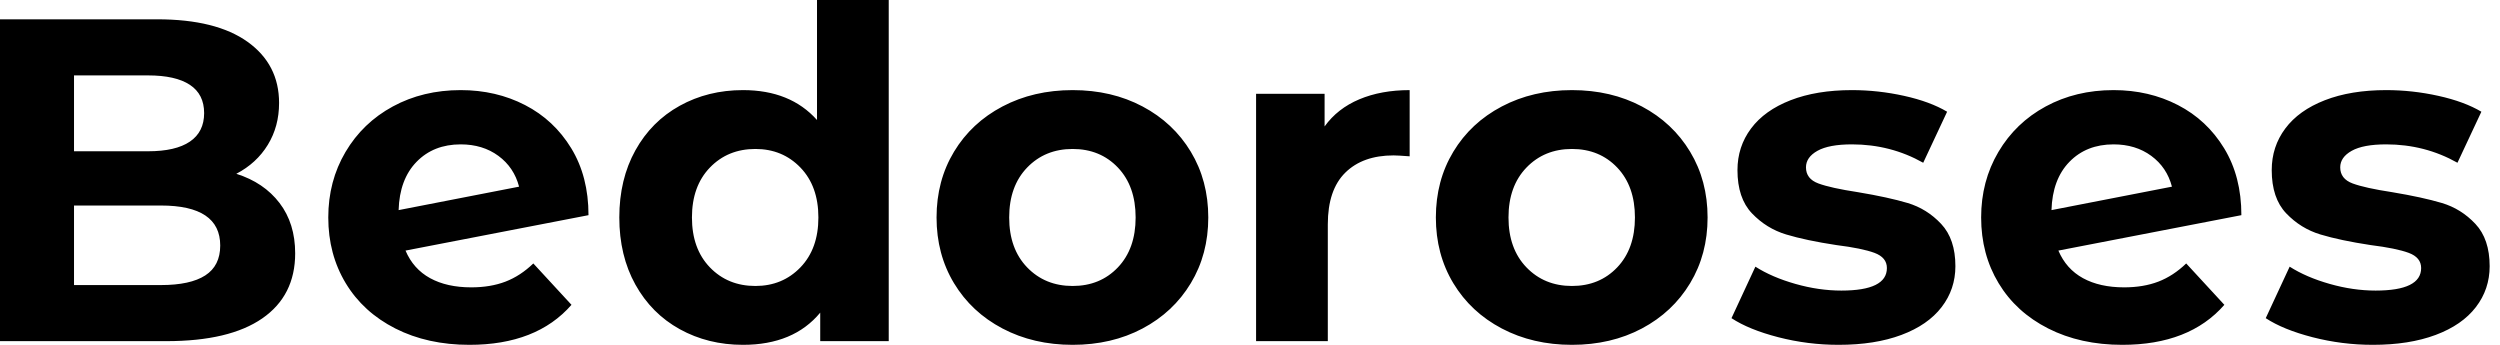 <svg baseProfile="full" height="28" version="1.1" viewBox="0 0 203 28" width="203" xmlns="http://www.w3.org/2000/svg" xmlns:ev="http://www.w3.org/2001/xml-events" xmlns:xlink="http://www.w3.org/1999/xlink"><defs /><g><path d="M27.067 20.571Q27.067 24.005 24.397 25.853Q21.728 27.701 16.613 27.701H3.099V1.568H15.867Q20.645 1.568 23.203 3.397Q25.76 5.227 25.76 8.363Q25.76 10.267 24.845 11.76Q23.931 13.253 22.288 14.112Q24.528 14.821 25.797 16.483Q27.067 18.144 27.067 20.571ZM9.109 6.123V12.283H15.12Q17.36 12.283 18.517 11.499Q19.675 10.715 19.675 9.184Q19.675 7.653 18.517 6.888Q17.36 6.123 15.12 6.123ZM20.981 19.936Q20.981 16.688 16.165 16.688H9.109V23.147H16.165Q18.555 23.147 19.768 22.363Q20.981 21.579 20.981 19.936Z M46.405 21.392 49.504 24.752Q46.667 28.0 41.216 28.0Q37.819 28.0 35.205 26.675Q32.592 25.349 31.173 22.997Q29.755 20.645 29.755 17.659Q29.755 14.709 31.155 12.339Q32.555 9.968 35.0 8.643Q37.445 7.317 40.507 7.317Q43.381 7.317 45.733 8.531Q48.085 9.744 49.485 12.04Q50.885 14.336 50.885 17.472L36.027 20.347Q36.661 21.84 38.024 22.587Q39.387 23.333 41.365 23.333Q42.933 23.333 44.147 22.867Q45.36 22.4 46.405 21.392ZM35.467 17.061 45.248 15.157Q44.837 13.589 43.568 12.656Q42.299 11.723 40.507 11.723Q38.304 11.723 36.923 13.141Q35.541 14.56 35.467 17.061Z M75.264 0.0V27.701H69.701V25.387Q67.536 28.0 63.429 28.0Q60.592 28.0 58.296 26.731Q56.0 25.461 54.693 23.109Q53.387 20.757 53.387 17.659Q53.387 14.56 54.693 12.208Q56.0 9.856 58.296 8.587Q60.592 7.317 63.429 7.317Q67.275 7.317 69.44 9.744V0.0ZM69.552 17.659Q69.552 15.12 68.096 13.608Q66.64 12.096 64.437 12.096Q62.197 12.096 60.741 13.608Q59.285 15.12 59.285 17.659Q59.285 20.197 60.741 21.709Q62.197 23.221 64.437 23.221Q66.64 23.221 68.096 21.709Q69.552 20.197 69.552 17.659Z M79.147 17.659Q79.147 14.672 80.565 12.32Q81.984 9.968 84.504 8.643Q87.024 7.317 90.197 7.317Q93.371 7.317 95.872 8.643Q98.373 9.968 99.792 12.32Q101.211 14.672 101.211 17.659Q101.211 20.645 99.792 22.997Q98.373 25.349 95.872 26.675Q93.371 28.0 90.197 28.0Q87.024 28.0 84.504 26.675Q81.984 25.349 80.565 22.997Q79.147 20.645 79.147 17.659ZM95.312 17.659Q95.312 15.12 93.875 13.608Q92.437 12.096 90.197 12.096Q87.957 12.096 86.501 13.608Q85.045 15.12 85.045 17.659Q85.045 20.197 86.501 21.709Q87.957 23.221 90.197 23.221Q92.437 23.221 93.875 21.709Q95.312 20.197 95.312 17.659Z M117.563 7.317V12.693Q116.592 12.619 116.256 12.619Q113.755 12.619 112.336 14.019Q110.917 15.419 110.917 18.219V27.701H105.093V7.616H110.656V10.267Q111.701 8.811 113.475 8.064Q115.248 7.317 117.563 7.317Z M119.691 17.659Q119.691 14.672 121.109 12.32Q122.528 9.968 125.048 8.643Q127.568 7.317 130.741 7.317Q133.915 7.317 136.416 8.643Q138.917 9.968 140.336 12.32Q141.755 14.672 141.755 17.659Q141.755 20.645 140.336 22.997Q138.917 25.349 136.416 26.675Q133.915 28.0 130.741 28.0Q127.568 28.0 125.048 26.675Q122.528 25.349 121.109 22.997Q119.691 20.645 119.691 17.659ZM135.856 17.659Q135.856 15.12 134.419 13.608Q132.981 12.096 130.741 12.096Q128.501 12.096 127.045 13.608Q125.589 15.12 125.589 17.659Q125.589 20.197 127.045 21.709Q128.501 23.221 130.741 23.221Q132.981 23.221 134.419 21.709Q135.856 20.197 135.856 17.659Z M143.696 25.835 145.637 21.653Q146.981 22.512 148.885 23.053Q150.789 23.595 152.619 23.595Q156.315 23.595 156.315 21.765Q156.315 20.907 155.307 20.533Q154.299 20.16 152.208 19.899Q149.744 19.525 148.139 19.04Q146.533 18.555 145.357 17.323Q144.181 16.091 144.181 13.813Q144.181 11.909 145.283 10.435Q146.384 8.96 148.493 8.139Q150.603 7.317 153.477 7.317Q155.605 7.317 157.715 7.784Q159.824 8.251 161.205 9.072L159.264 13.216Q156.613 11.723 153.477 11.723Q151.611 11.723 150.677 12.245Q149.744 12.768 149.744 13.589Q149.744 14.523 150.752 14.896Q151.76 15.269 153.963 15.605Q156.427 16.016 157.995 16.483Q159.563 16.949 160.72 18.181Q161.877 19.413 161.877 21.616Q161.877 23.483 160.757 24.939Q159.637 26.395 157.491 27.197Q155.344 28.0 152.395 28.0Q149.893 28.0 147.504 27.384Q145.115 26.768 143.696 25.835Z M180.619 21.392 183.717 24.752Q180.88 28.0 175.429 28.0Q172.032 28.0 169.419 26.675Q166.805 25.349 165.387 22.997Q163.968 20.645 163.968 17.659Q163.968 14.709 165.368 12.339Q166.768 9.968 169.213 8.643Q171.659 7.317 174.72 7.317Q177.595 7.317 179.947 8.531Q182.299 9.744 183.699 12.04Q185.099 14.336 185.099 17.472L170.24 20.347Q170.875 21.84 172.237 22.587Q173.6 23.333 175.579 23.333Q177.147 23.333 178.36 22.867Q179.573 22.4 180.619 21.392ZM169.68 17.061 179.461 15.157Q179.051 13.589 177.781 12.656Q176.512 11.723 174.72 11.723Q172.517 11.723 171.136 13.141Q169.755 14.56 169.68 17.061Z M187.077 25.835 189.019 21.653Q190.363 22.512 192.267 23.053Q194.171 23.595 196.0 23.595Q199.696 23.595 199.696 21.765Q199.696 20.907 198.688 20.533Q197.68 20.16 195.589 19.899Q193.125 19.525 191.52 19.04Q189.915 18.555 188.739 17.323Q187.563 16.091 187.563 13.813Q187.563 11.909 188.664 10.435Q189.765 8.96 191.875 8.139Q193.984 7.317 196.859 7.317Q198.987 7.317 201.096 7.784Q203.205 8.251 204.587 9.072L202.645 13.216Q199.995 11.723 196.859 11.723Q194.992 11.723 194.059 12.245Q193.125 12.768 193.125 13.589Q193.125 14.523 194.133 14.896Q195.141 15.269 197.344 15.605Q199.808 16.016 201.376 16.483Q202.944 16.949 204.101 18.181Q205.259 19.413 205.259 21.616Q205.259 23.483 204.139 24.939Q203.019 26.395 200.872 27.197Q198.725 28.0 195.776 28.0Q193.275 28.0 190.885 27.384Q188.496 26.768 187.077 25.835Z " fill="rgb(0,0,0)" transform="translate(-3.099, 0)" /></g></svg>